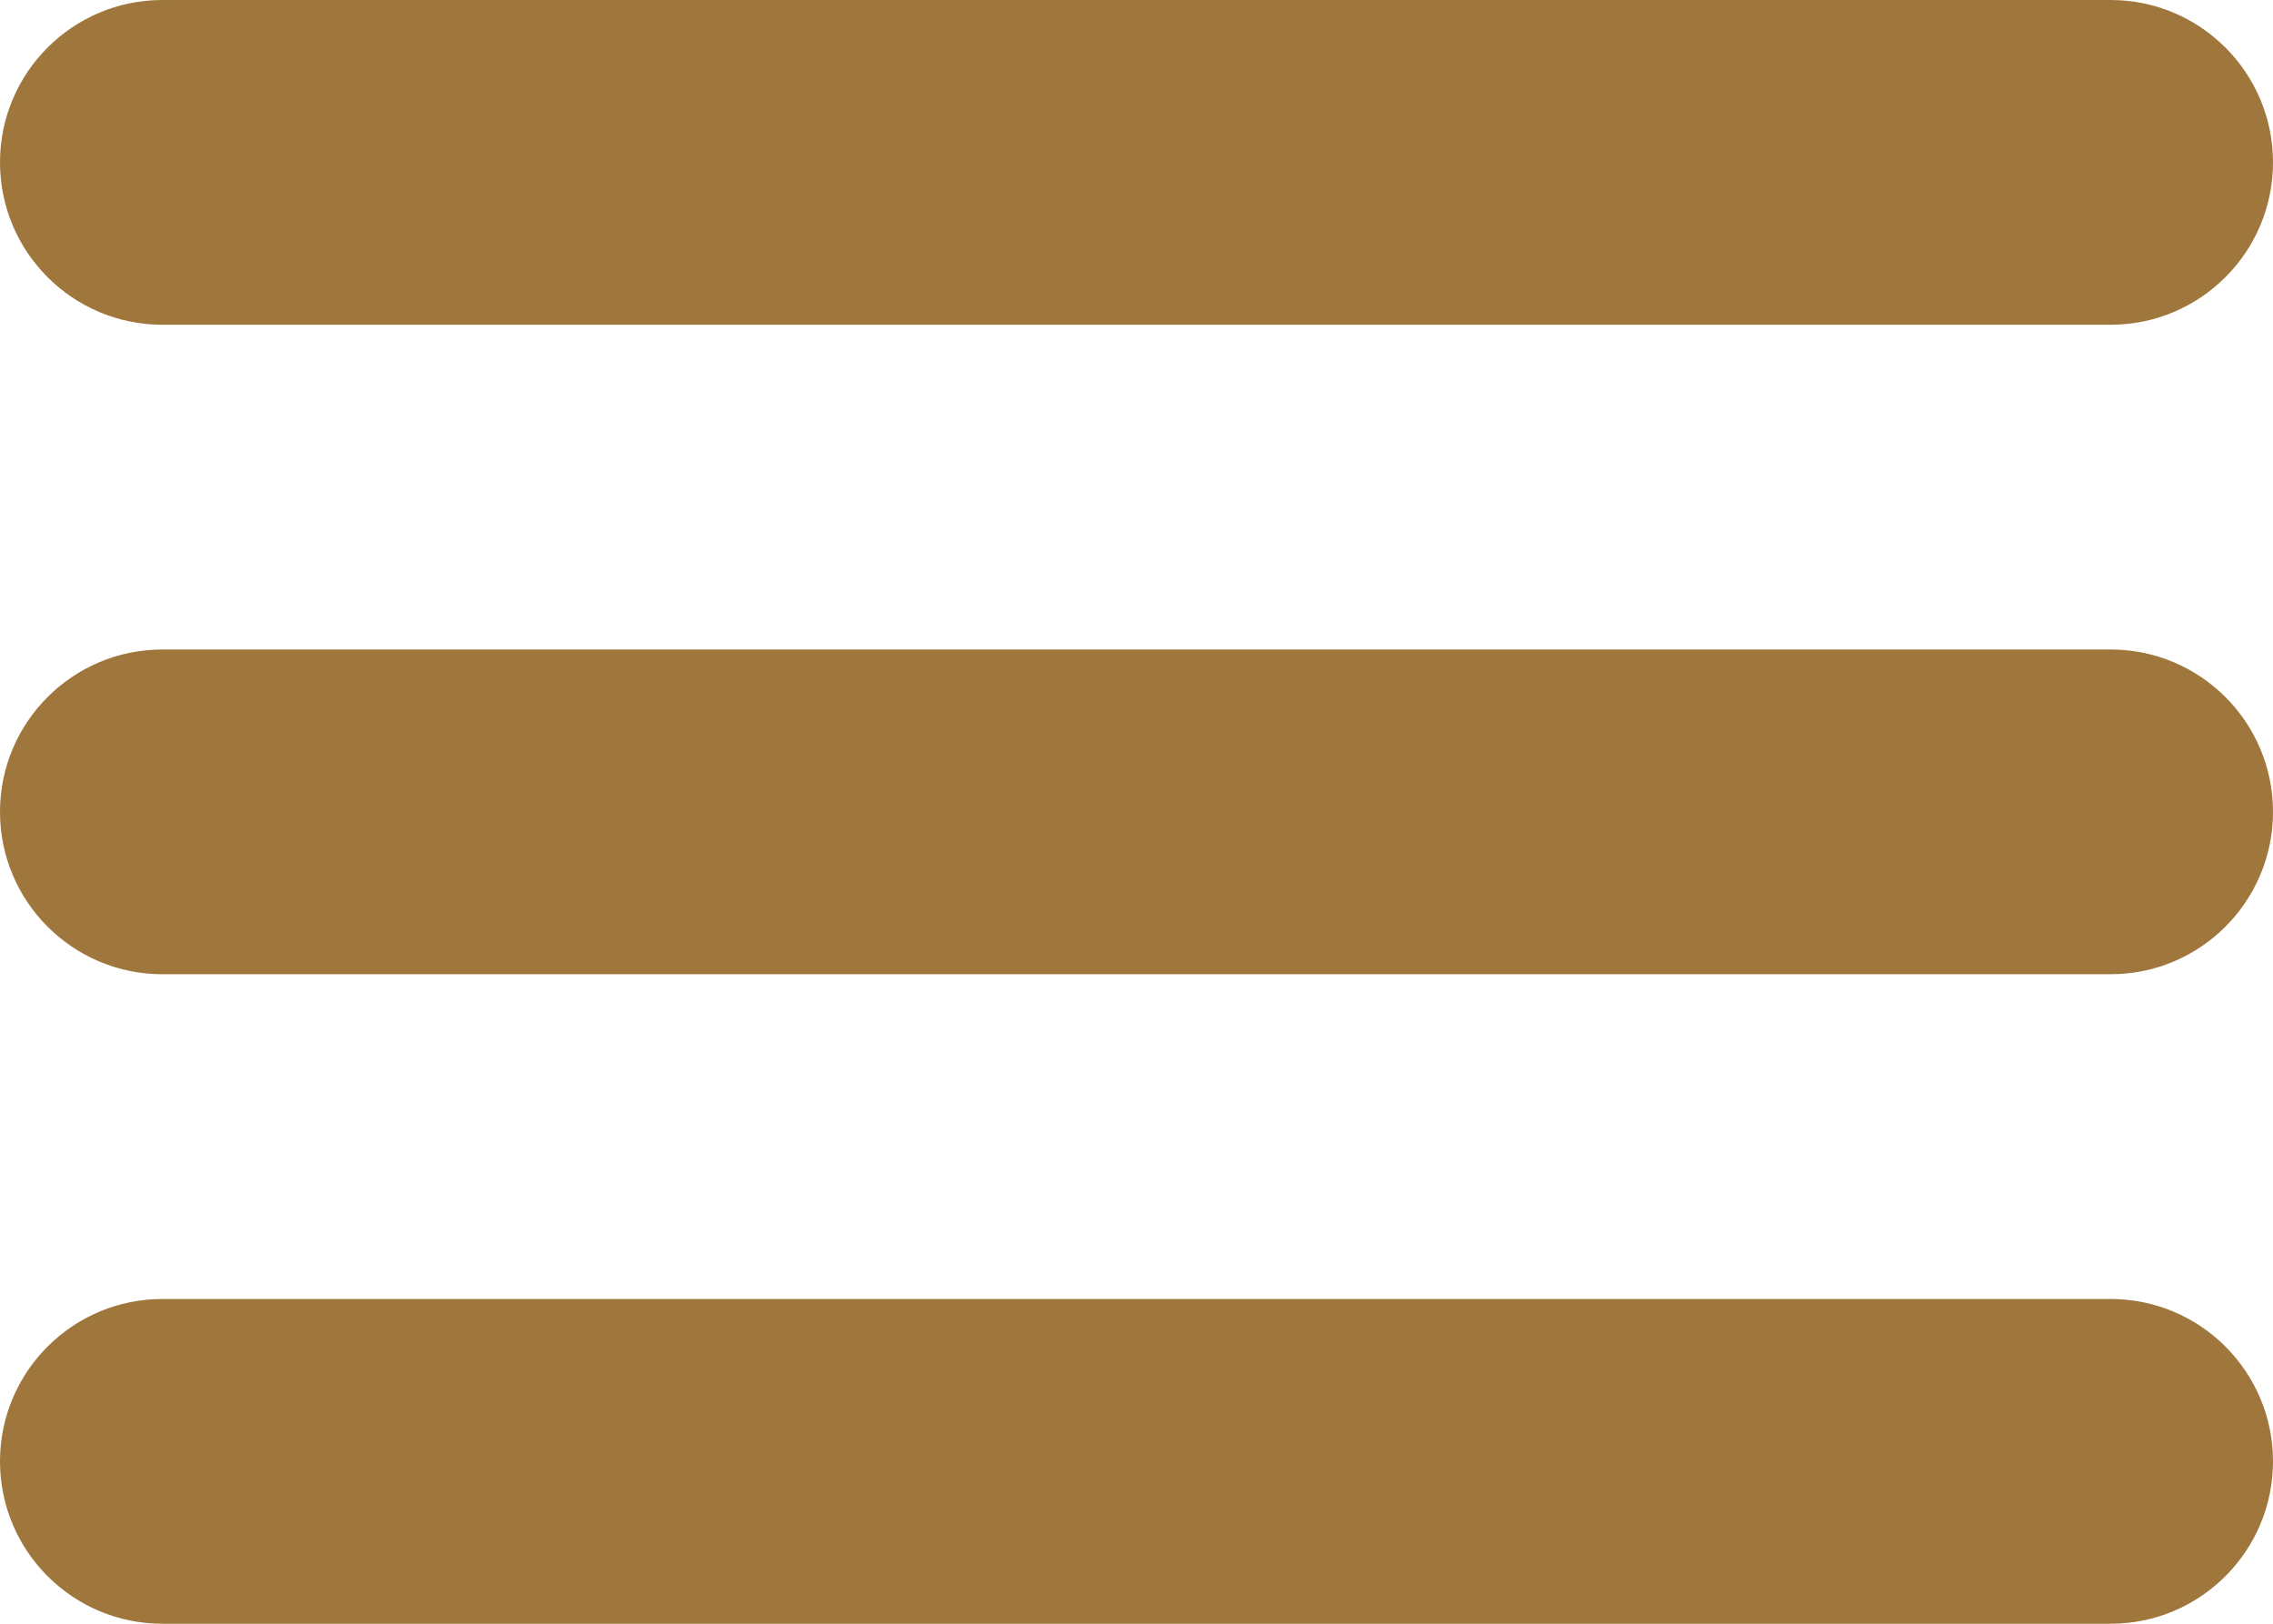 <?xml version="1.0" encoding="utf-8"?>
<!-- Generator: Adobe Illustrator 14.0.0, SVG Export Plug-In . SVG Version: 6.00 Build 43363)  -->
<!DOCTYPE svg PUBLIC "-//W3C//DTD SVG 1.1//EN" "http://www.w3.org/Graphics/SVG/1.1/DTD/svg11.dtd">
<svg version="1.1" id="Layer_1" xmlns="http://www.w3.org/2000/svg" xmlns:xlink="http://www.w3.org/1999/xlink" x="0px" y="0px"
	 width="28px" height="20px" viewBox="0 0 28 20" enable-background="new 0 0 28 20" xml:space="preserve">
<path fill="#9F763B" d="M2,4h24c1.104,0,2-0.896,2-2s-0.896-2-2-2H2C0.896,0,0,0.896,0,2S0.896,4,2,4z M26,8H2c-1.104,0-2,0.896-2,2
	c0,1.104,0.896,2,2,2h24c1.104,0,2-0.896,2-2C28,8.896,27.104,8,26,8z M26,16H2c-1.104,0-2,0.896-2,2s0.896,2,2,2h24
	c1.104,0,2-0.896,2-2S27.104,16,26,16z"/>
<path fill="#9F763B" d="M43.208,13.125"/>
</svg>
